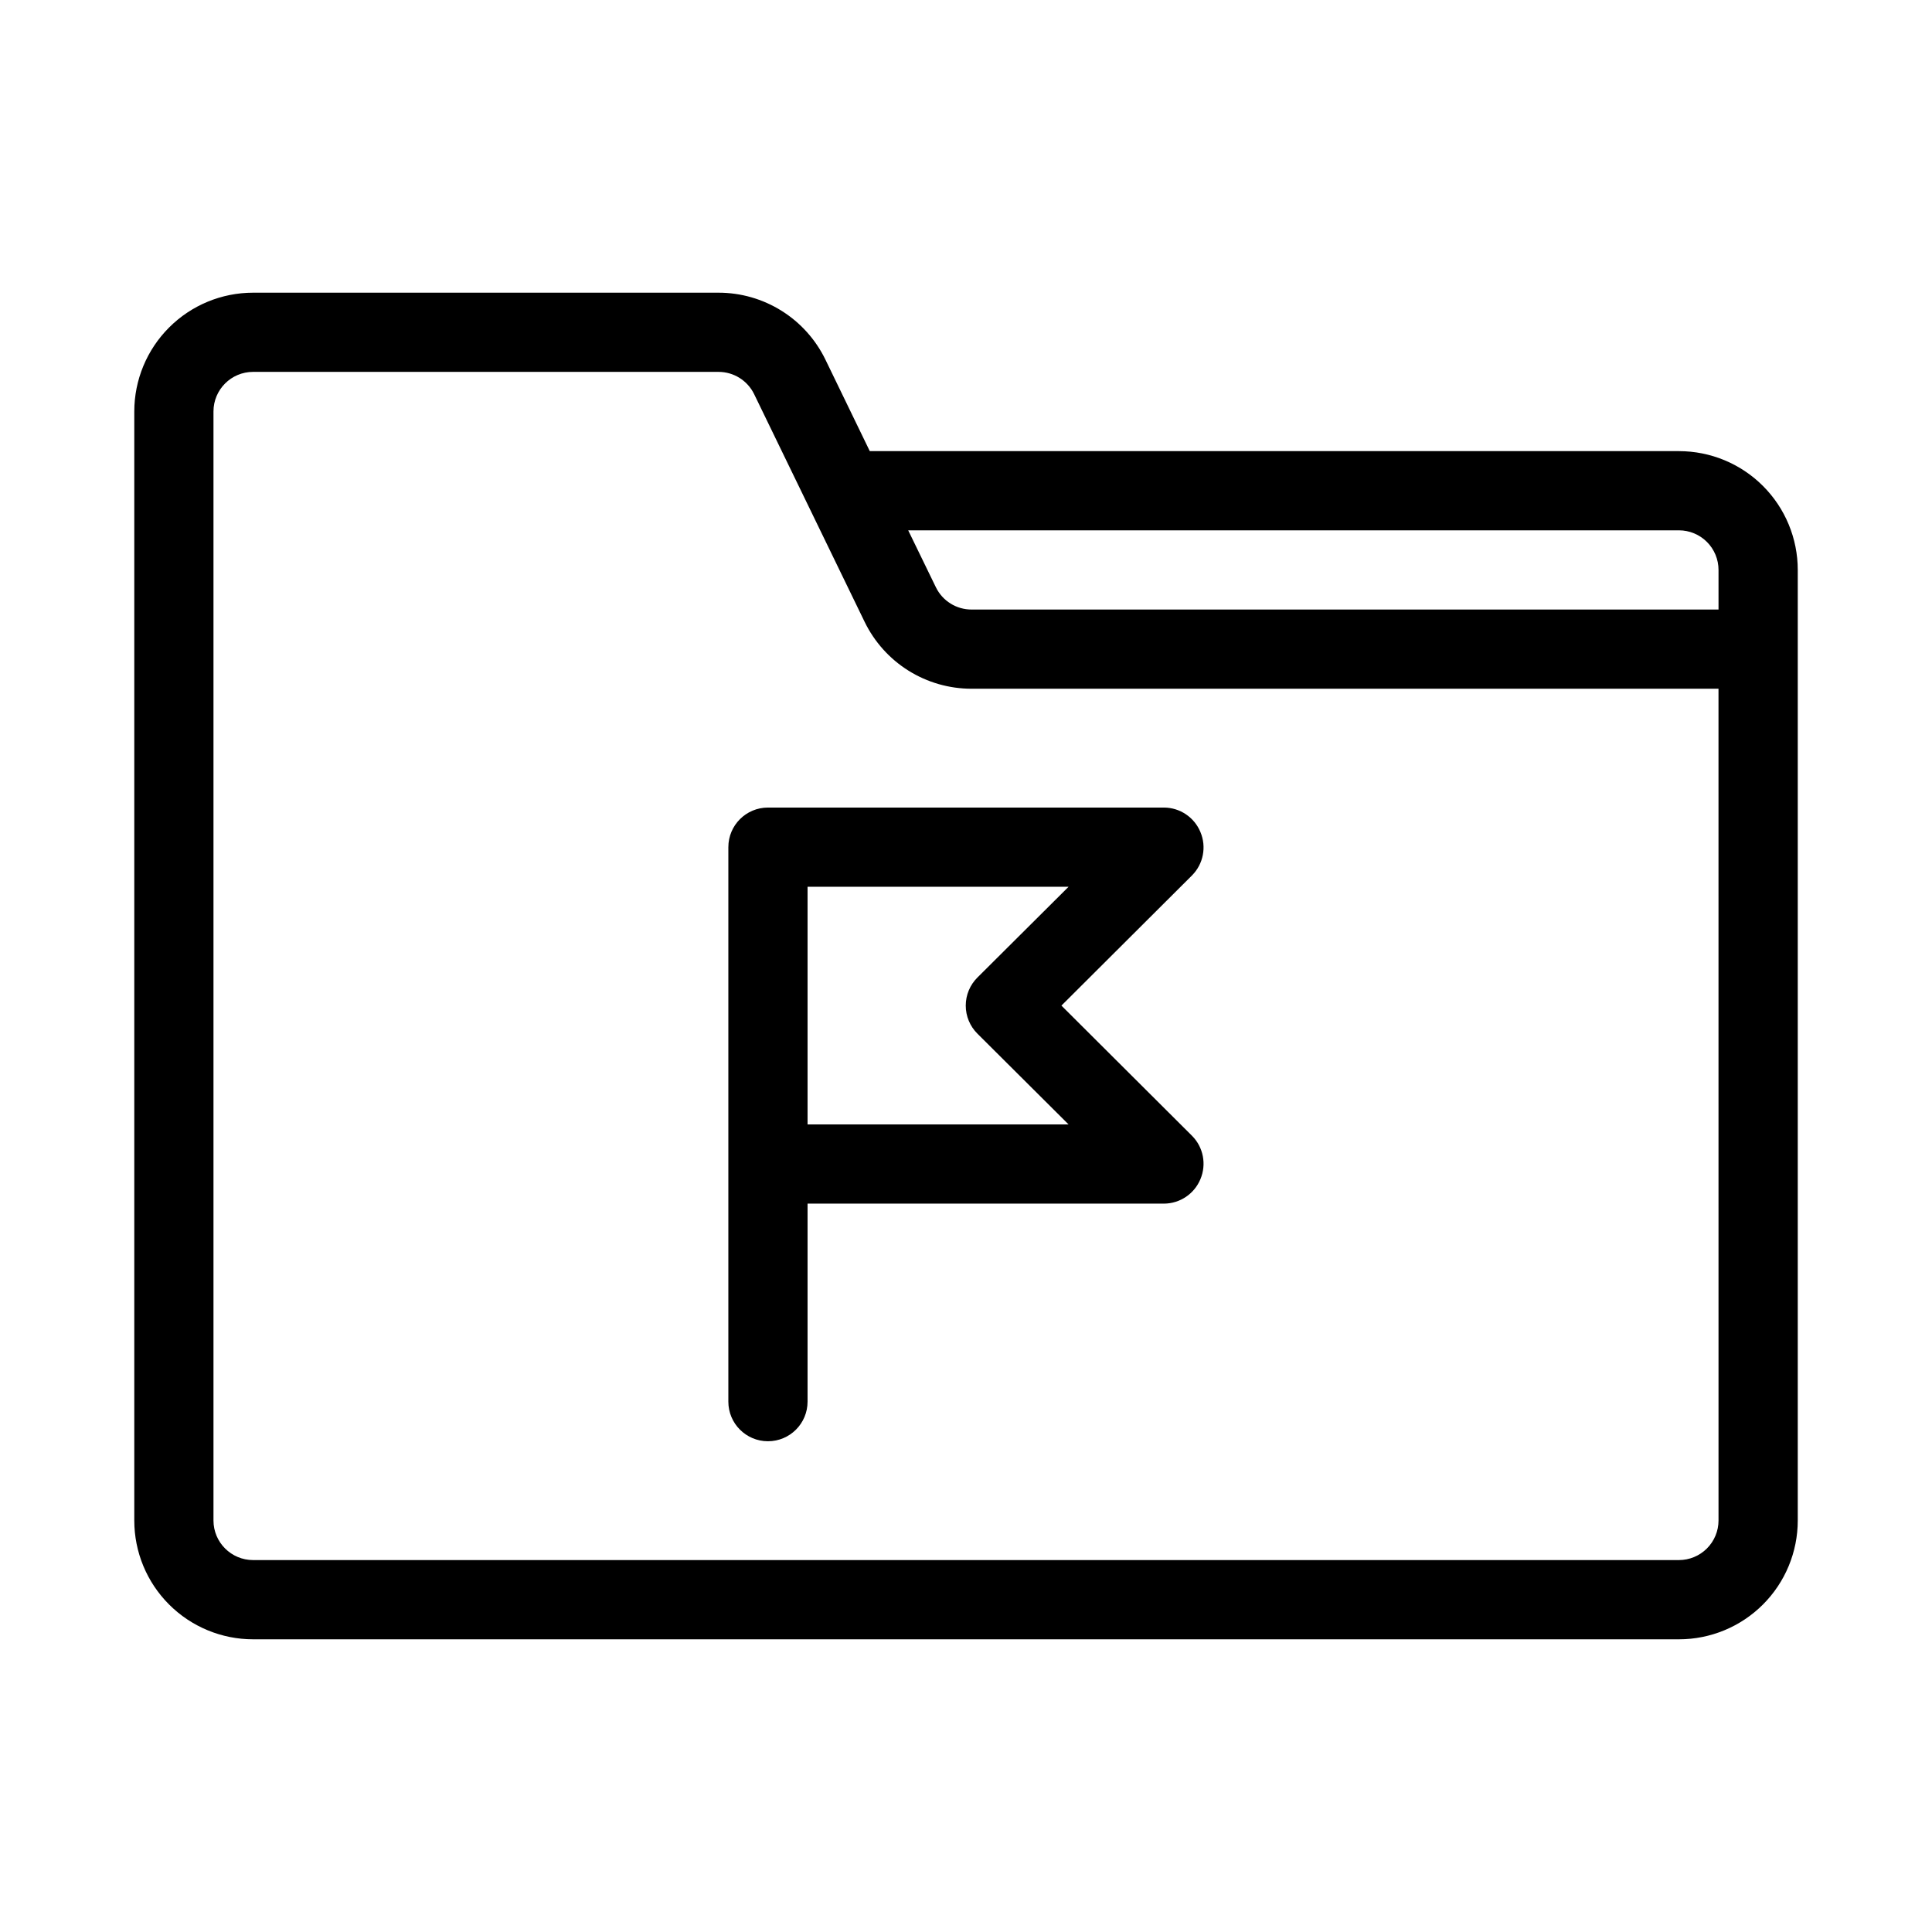 <?xml version="1.0" encoding="UTF-8"?>
<!-- Uploaded to: SVG Repo, www.svgrepo.com, Generator: SVG Repo Mixer Tools -->
<svg fill="#000000" width="800px" height="800px" version="1.1" viewBox="144 144 512 512" xmlns="http://www.w3.org/2000/svg">
 <g>
  <path d="m588.93 263.55h-214.43l-11.754-24.246c-2.582-5.32-6.609-9.805-11.621-12.941-5.012-3.137-10.805-4.801-16.719-4.797h-123.33c-8.352 0-16.359 3.316-22.266 9.223s-9.223 13.914-9.223 22.266v293.89c0 8.352 3.316 16.363 9.223 22.266 5.906 5.906 13.914 9.223 22.266 9.223h377.86c8.352 0 16.363-3.316 22.266-9.223 5.906-5.902 9.223-13.914 9.223-22.266v-251.9c0-8.352-3.316-16.359-9.223-22.266-5.902-5.906-13.914-9.223-22.266-9.223zm0 20.992c2.785 0 5.453 1.105 7.422 3.074s3.074 4.637 3.074 7.422v10.496h-197.95c-4.016 0.008-7.68-2.273-9.445-5.879l-7.348-15.113zm10.496 262.4v-0.004c0 2.785-1.105 5.453-3.074 7.422s-4.637 3.074-7.422 3.074h-377.86c-5.797 0-10.496-4.699-10.496-10.496v-293.89c0-5.797 4.699-10.496 10.496-10.496h123.33c4.012-0.008 7.68 2.273 9.445 5.879l29.285 60.352c2.582 5.316 6.609 9.805 11.621 12.941s10.805 4.797 16.719 4.797h197.95z"/>
  <path d="m337.02 368.51v146.94c0 5.797 4.699 10.496 10.496 10.496s10.496-4.699 10.496-10.496v-52.477h94.465c4.234-0.023 8.043-2.59 9.656-6.508 1.641-3.91 0.773-8.426-2.207-11.441l-34.637-34.531 34.637-34.531v-0.004c2.981-3.016 3.848-7.531 2.207-11.438-1.613-3.922-5.422-6.488-9.656-6.508h-104.96c-5.797 0-10.496 4.699-10.496 10.496zm20.992 10.496h69.168l-24.141 24.035c-1.988 1.969-3.106 4.652-3.106 7.453 0 2.797 1.117 5.481 3.106 7.449l24.141 24.039h-69.168z"/>
 </g>
</svg>